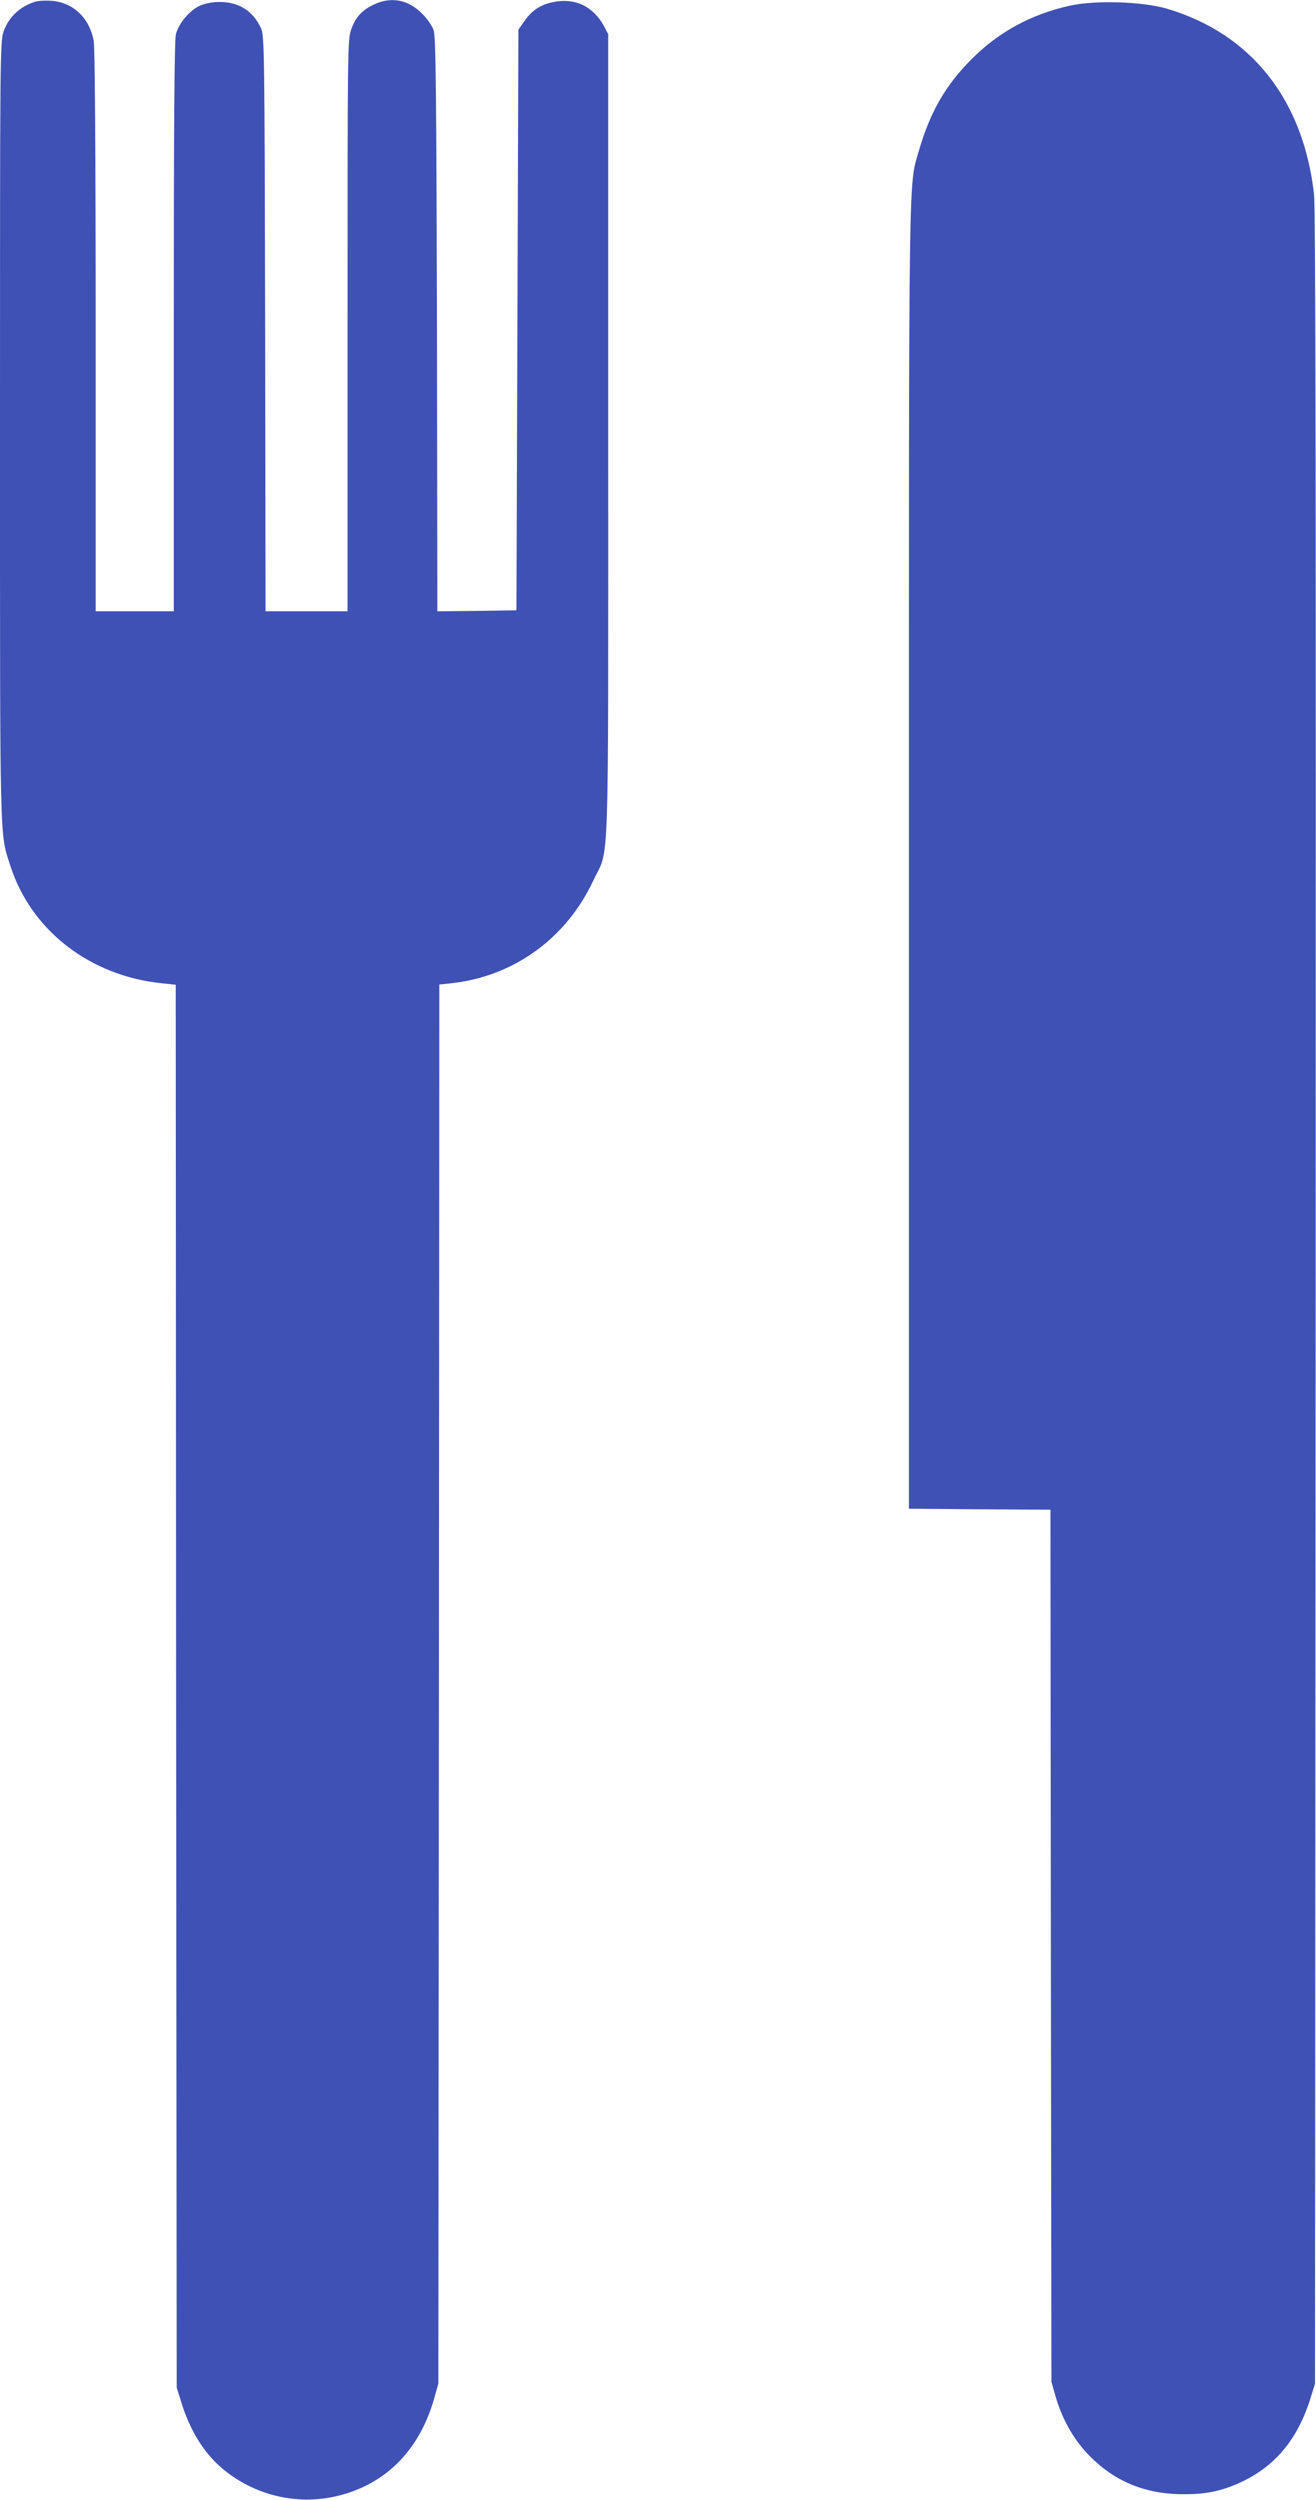<?xml version="1.0" standalone="no"?>
<!DOCTYPE svg PUBLIC "-//W3C//DTD SVG 20010904//EN"
 "http://www.w3.org/TR/2001/REC-SVG-20010904/DTD/svg10.dtd">
<svg version="1.0" xmlns="http://www.w3.org/2000/svg"
 width="674pt" height="1280pt" viewBox="0 0 674 1280"
 preserveAspectRatio="xMidYMid meet">
<g transform="translate(0,1280) scale(0.1,-0.1)"
fill="#3f51b5" stroke="none">
<path d="M179 12791 c-77 -25 -132 -76 -159 -148 -20 -53 -20 -79 -20 -2047 0
-2155 -2 -2057 52 -2226 106 -334 409 -568 780 -605 l68 -7 2 -3591 3 -3592
23 -74 c43 -140 112 -254 200 -331 156 -138 370 -196 572 -156 261 52 445 230
523 503 l22 78 3 3582 2 3582 58 6 c321 34 592 229 731 527 83 177 76 -43 76
2273 l0 2060 -21 40 c-55 103 -151 148 -262 124 -64 -13 -108 -42 -147 -98
l-30 -43 -5 -1486 -5 -1487 -202 -3 -203 -2 -2 1467 c-3 1196 -6 1475 -17
1508 -7 22 -34 61 -60 86 -70 70 -155 87 -241 48 -63 -28 -97 -64 -120 -126
-20 -53 -20 -78 -20 -1518 l0 -1465 -210 0 -210 0 -2 1473 c-3 1394 -4 1474
-21 1512 -40 88 -113 135 -212 135 -37 0 -76 -8 -101 -19 -53 -24 -109 -91
-123 -146 -8 -31 -11 -471 -11 -1499 l0 -1456 -200 0 -200 0 0 1434 c0 929 -4
1452 -10 1487 -22 118 -106 197 -217 205 -32 2 -70 0 -84 -5z"/>
<path d="M5480 12771 c-196 -43 -363 -133 -501 -271 -136 -135 -215 -273 -273
-472 -53 -185 -51 -14 -51 -3608 l0 -3345 362 -3 363 -2 2 -2233 3 -2232 22
-78 c32 -110 88 -211 161 -289 134 -142 295 -210 498 -209 118 0 198 18 299
66 171 83 283 220 347 426 l23 74 3 5555 c2 4053 0 5582 -8 5655 -55 486 -322
823 -755 951 -124 36 -365 44 -495 15z"/>
</g>
</svg>
